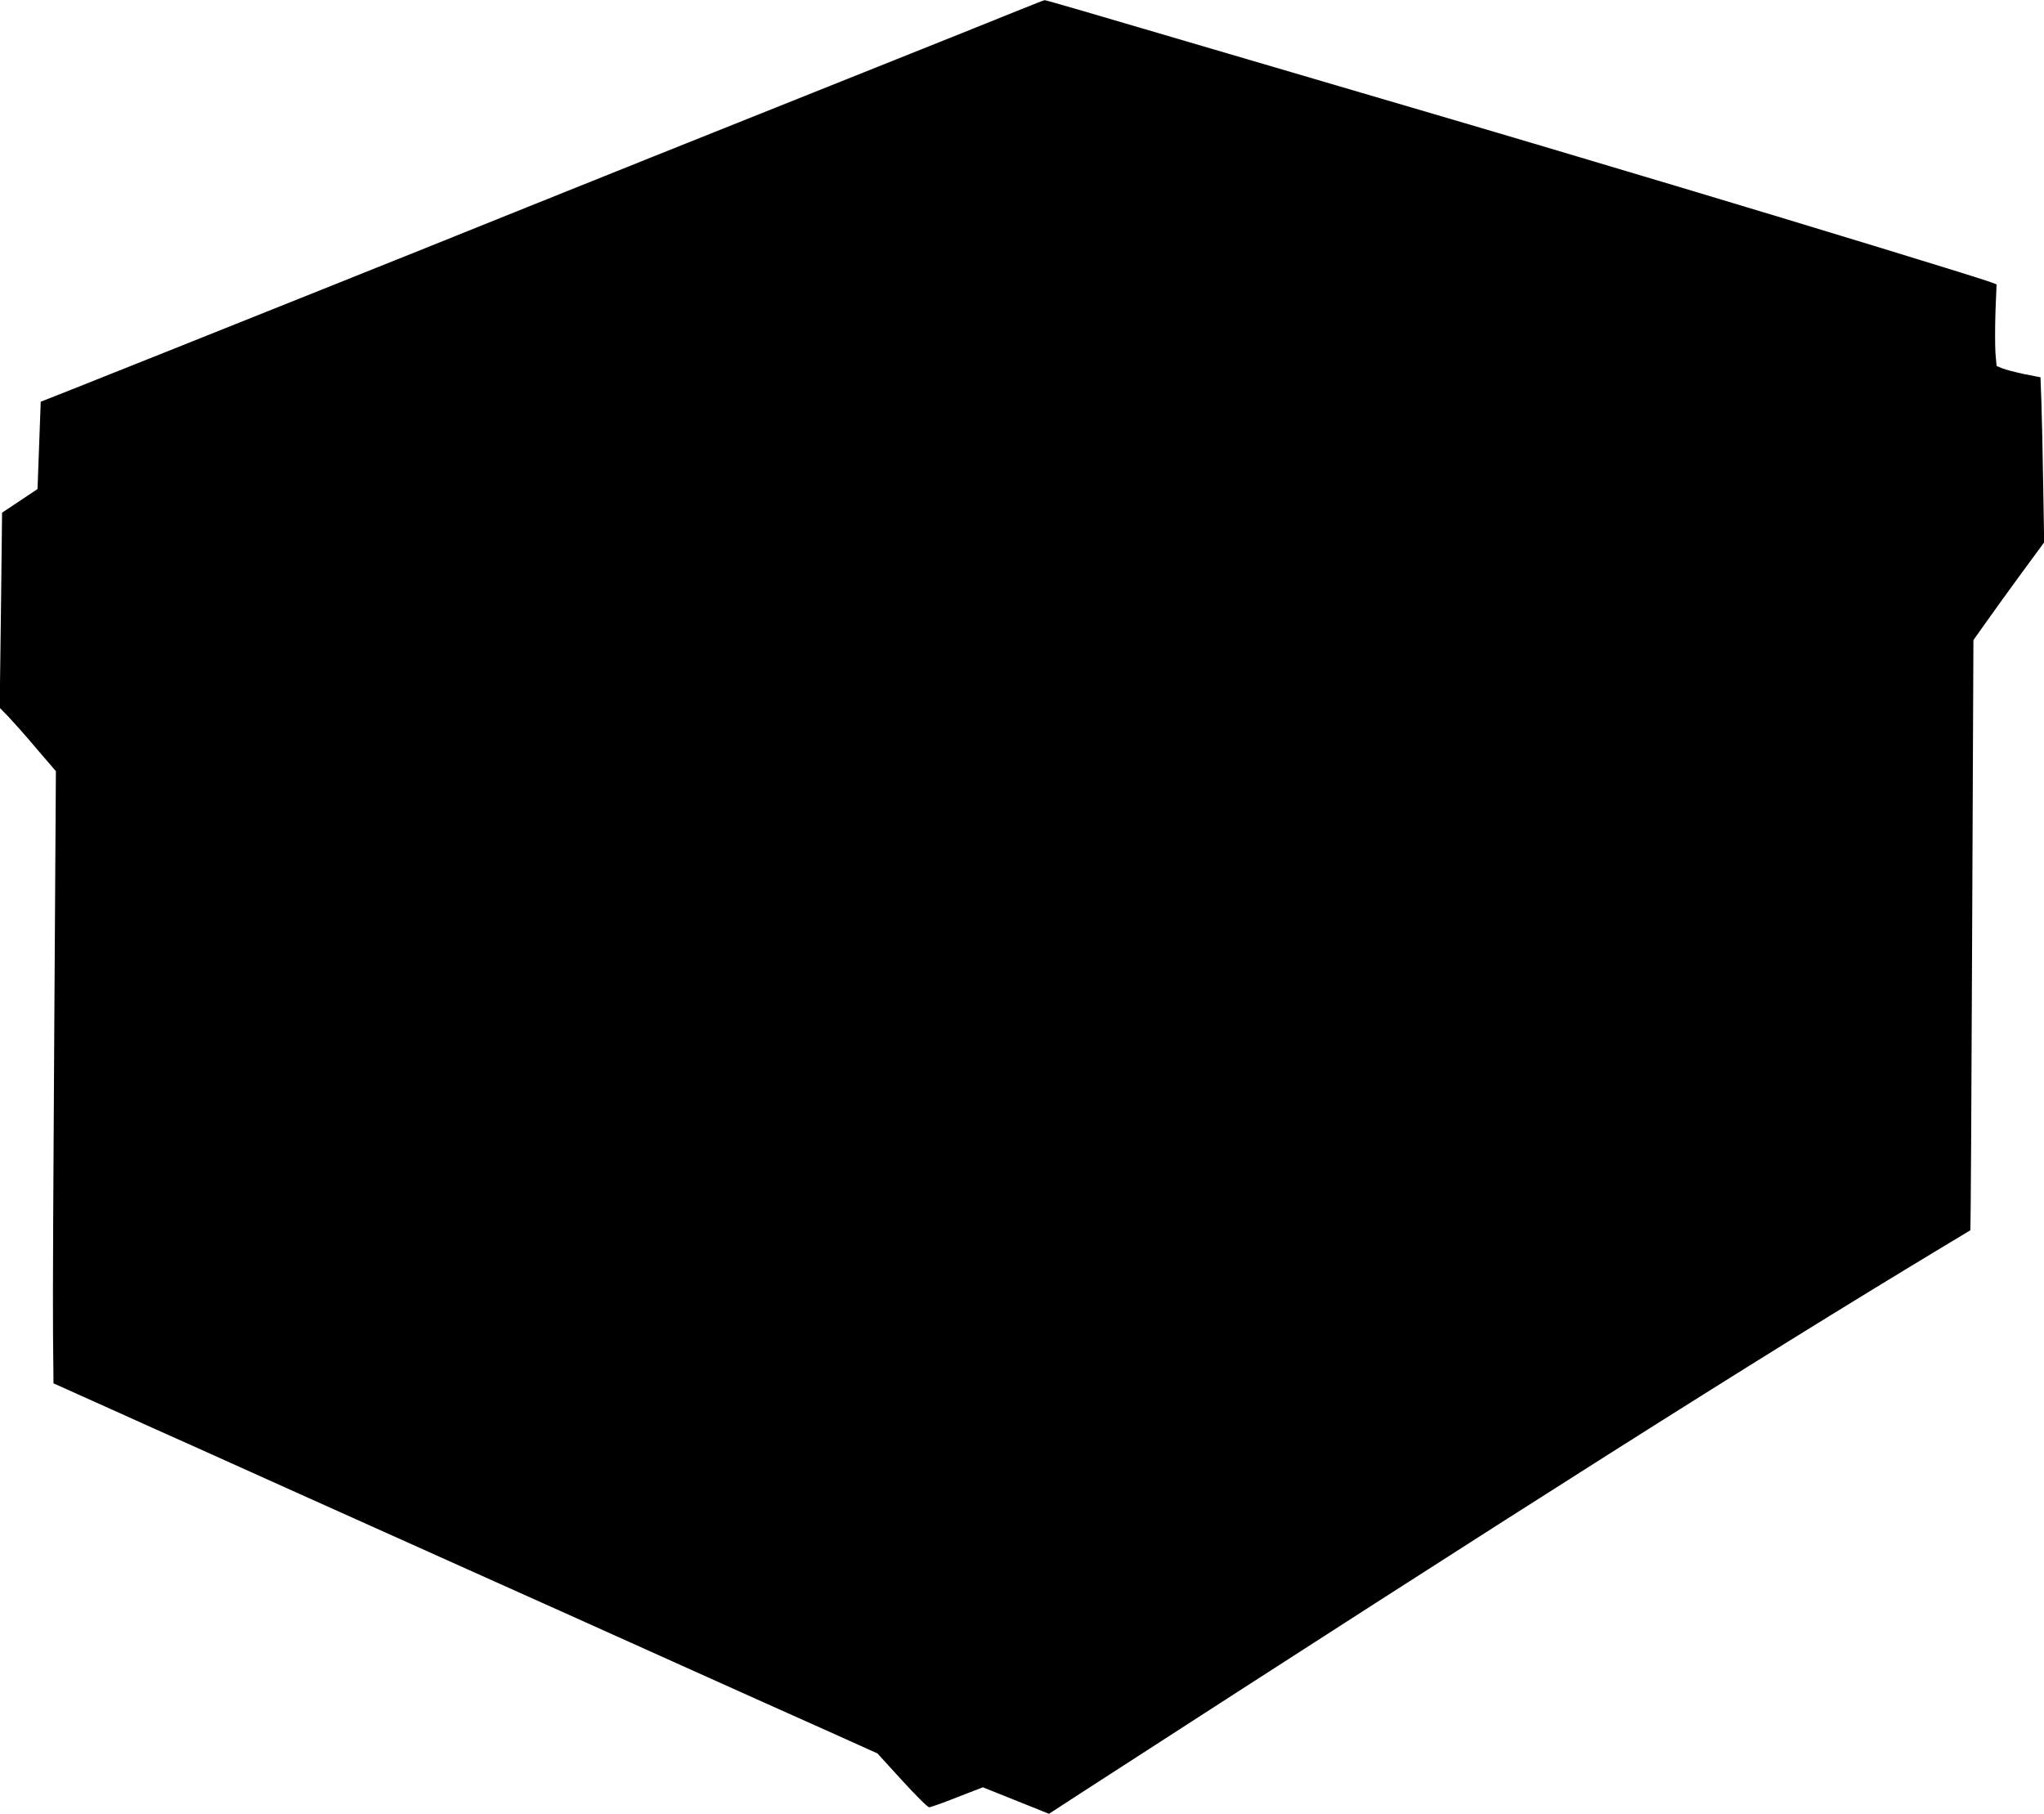  <svg version="1.0" xmlns="http://www.w3.org/2000/svg"
 width="1280pt" height="1136pt" viewBox="0 0 1280 1136"
 preserveAspectRatio="xMidYMid meet"><g transform="translate(0,1136) scale(0.1,-0.1)"
fill="#000000" stroke="none">
<path d="M6390 11300 c-80 -33 -662 -266 -1295 -519 -632 -252 -1442 -577
-1800 -721 -549 -222 -2296 -921 -2870 -1149 l-170 -67 -10 -274 -10 -273
-111 -74 -111 -74 -7 -611 -8 -611 55 -56 c29 -31 109 -120 175 -199 l122
-142 -10 -1598 c-6 -878 -10 -1741 -8 -1917 l3 -319 325 -146 c179 -81 426
-192 550 -247 124 -56 430 -193 680 -306 250 -112 718 -322 1040 -467 322
-144 898 -403 1280 -575 382 -172 828 -372 990 -444 l295 -133 154 -169 c85
-93 161 -169 170 -168 9 0 88 28 176 63 l160 62 207 -83 207 -83 203 132
c2781 1799 4204 2701 5398 3421 91 54 167 101 169 102 2 2 7 835 11 1850 l8
1846 83 117 c45 64 145 202 221 306 l139 189 -6 356 c-3 196 -8 428 -11 517
l-6 161 -102 20 c-56 12 -118 28 -137 36 l-36 15 -7 81 c-3 45 -3 160 0 256
l7 174 -29 11 c-71 28 -1159 360 -1954 598 -793 237 -993 297 -1930 572 -470
138 -945 278 -1055 310 -691 204 -988 290 -993 289 -4 0 -72 -27 -152 -59z"/>
</g>
</svg>
